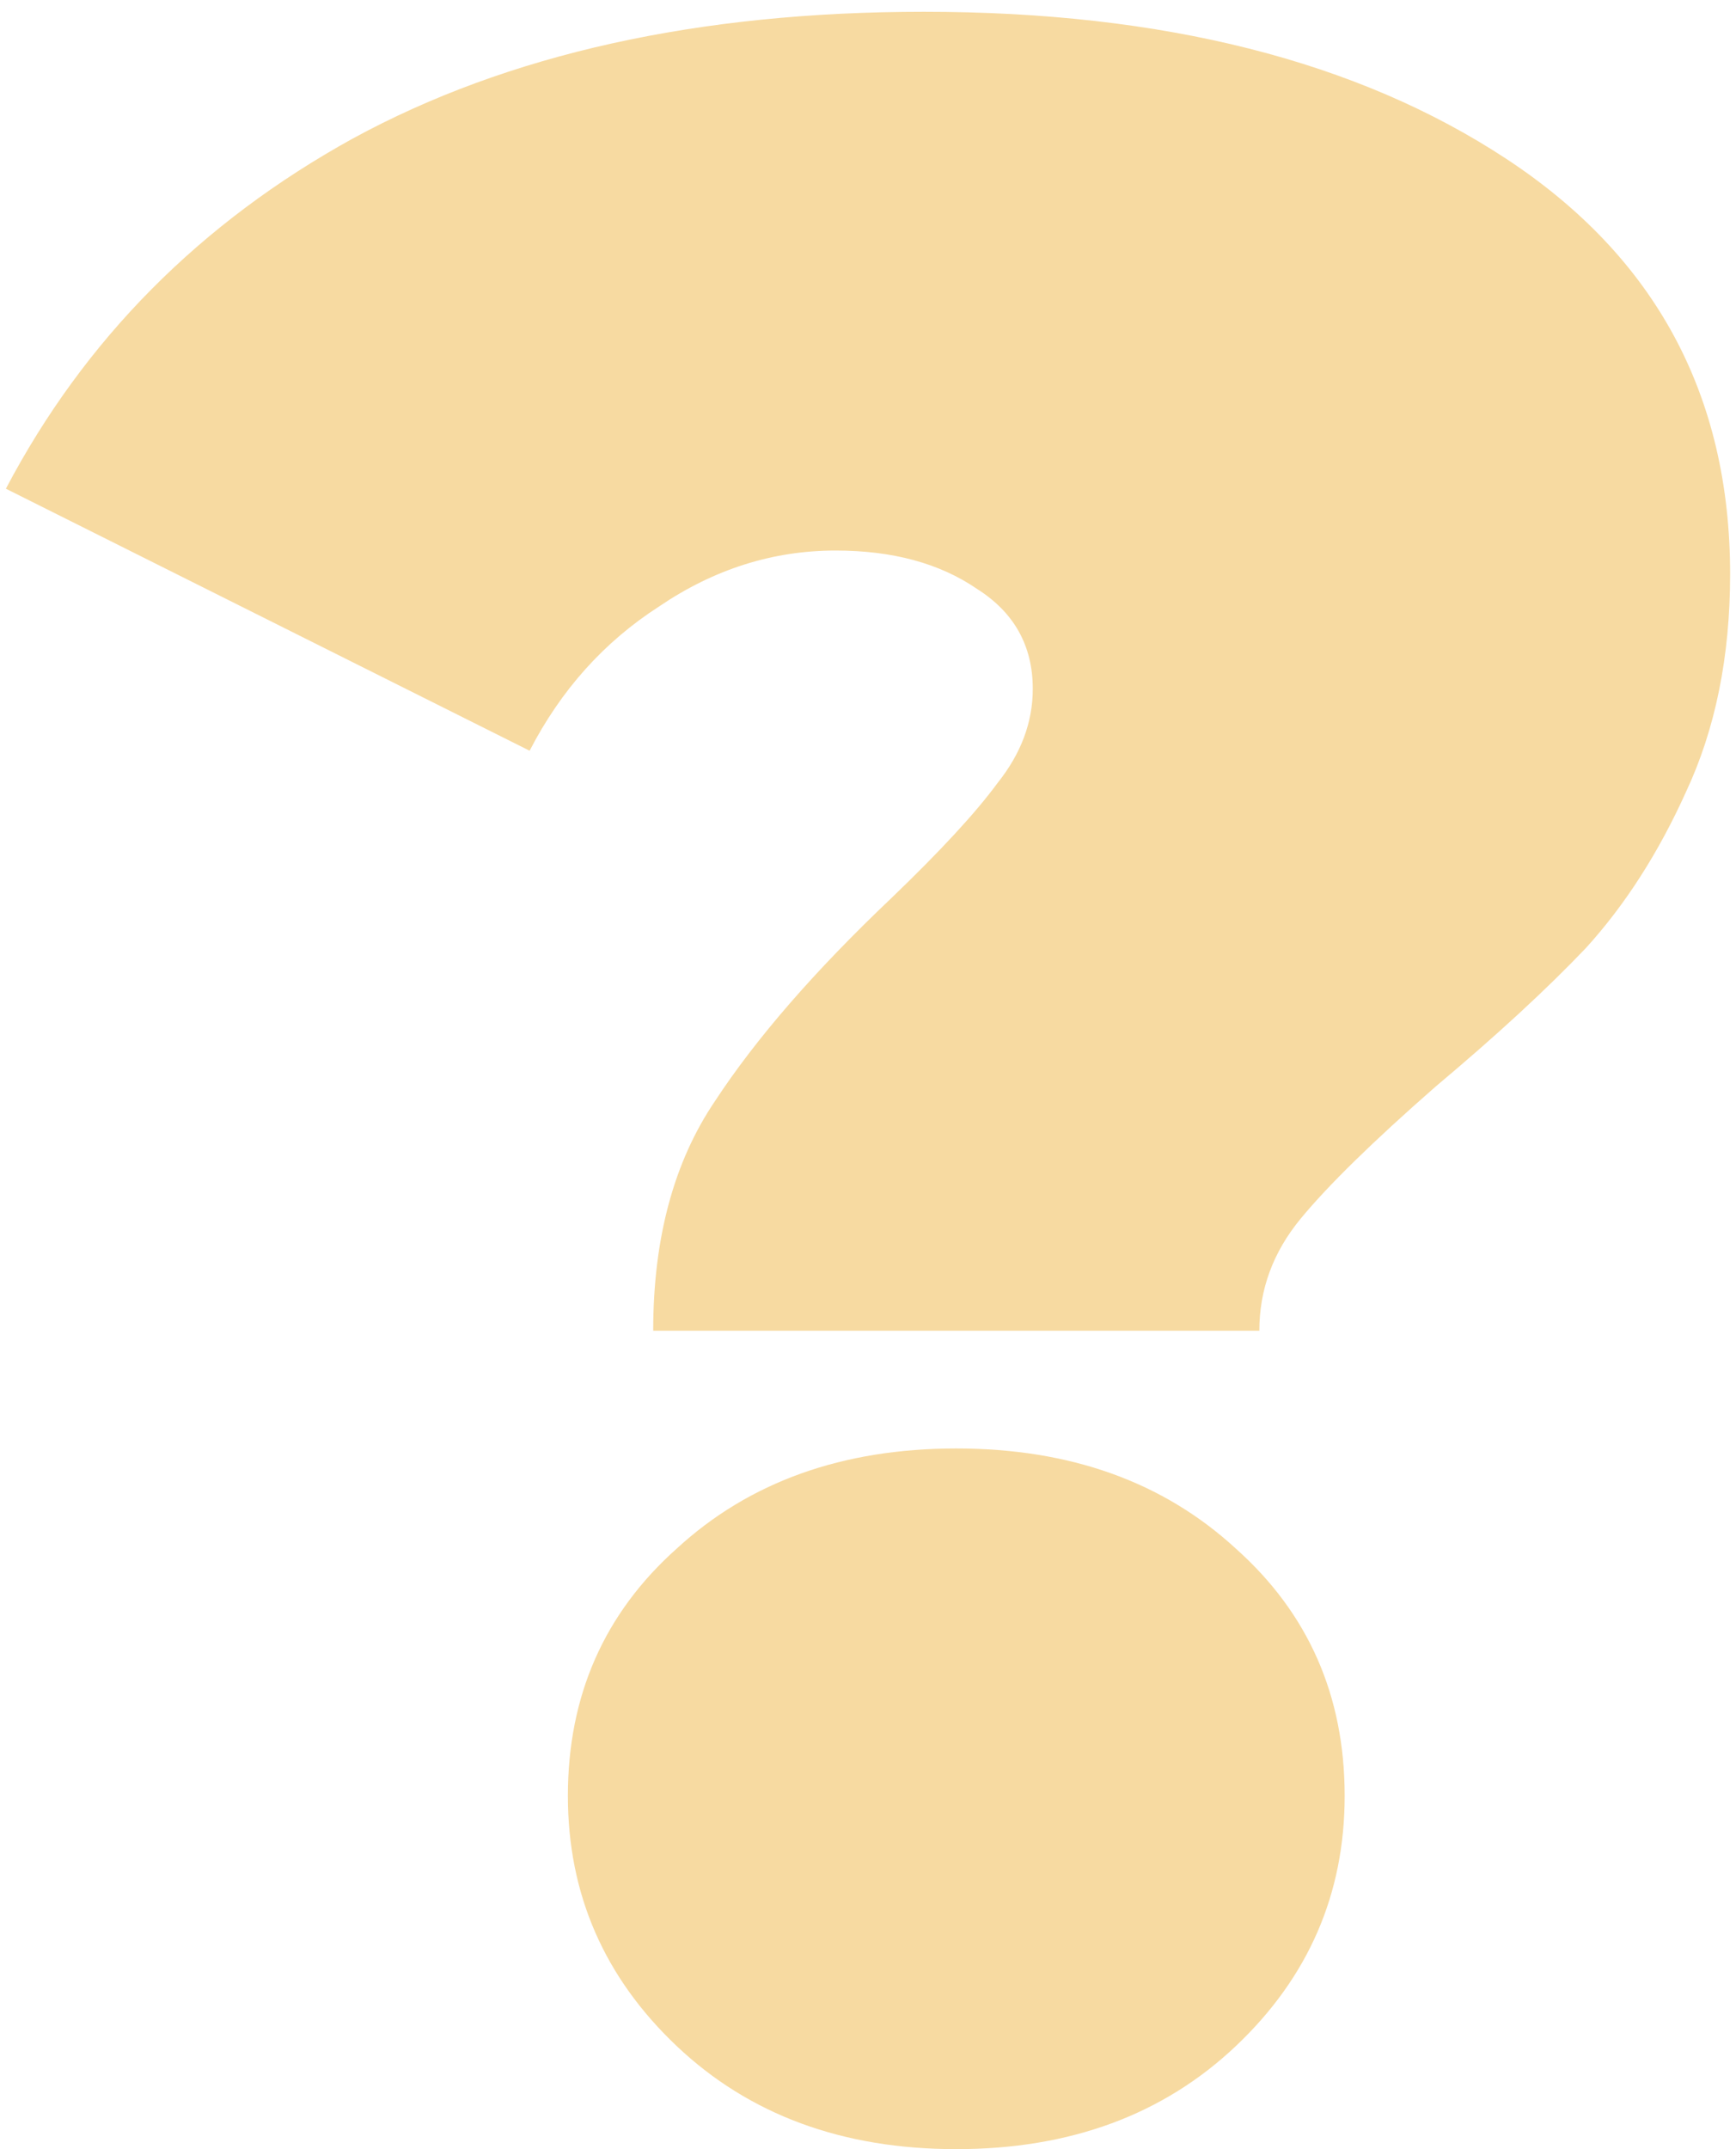 <?xml version="1.0" encoding="UTF-8"?> <svg xmlns="http://www.w3.org/2000/svg" width="118" height="146" viewBox="0 0 118 146" fill="none"> <path d="M44.4 90.4C44.4 84.133 45.8 78.933 48.6 74.8C51.4 70.533 55.4 65.933 60.6 61C63.933 57.8 66.333 55.2 67.8 53.2C69.4 51.2 70.2 49.067 70.2 46.8C70.2 43.867 68.933 41.6 66.4 40C63.867 38.267 60.667 37.4 56.8 37.4C52.533 37.4 48.533 38.667 44.8 41.2C41.067 43.6 38.133 46.867 36 51L0.4 33.2C5.733 23.067 13.6 15.133 24 9.4C34.533 3.667 47.467 0.8 62.8 0.8C79.067 0.8 92.267 4.133 102.4 10.8C112.533 17.467 117.6 26.867 117.6 39C117.6 44.6 116.6 49.533 114.6 53.8C112.733 57.933 110.467 61.467 107.8 64.4C105.133 67.2 101.733 70.333 97.6 73.8C93.333 77.533 90.267 80.533 88.4 82.8C86.533 85.067 85.6 87.6 85.6 90.4H44.4ZM65 146C57.267 146 50.933 143.667 46 139C41.067 134.333 38.6 128.667 38.6 122C38.6 115.2 41.067 109.6 46 105.2C50.933 100.667 57.267 98.4 65 98.4C72.733 98.4 79.067 100.667 84 105.2C88.933 109.6 91.4 115.2 91.4 122C91.4 128.667 88.933 134.333 84 139C79.067 143.667 72.733 146 65 146Z" fill="#F7DAA1"></path> </svg> 